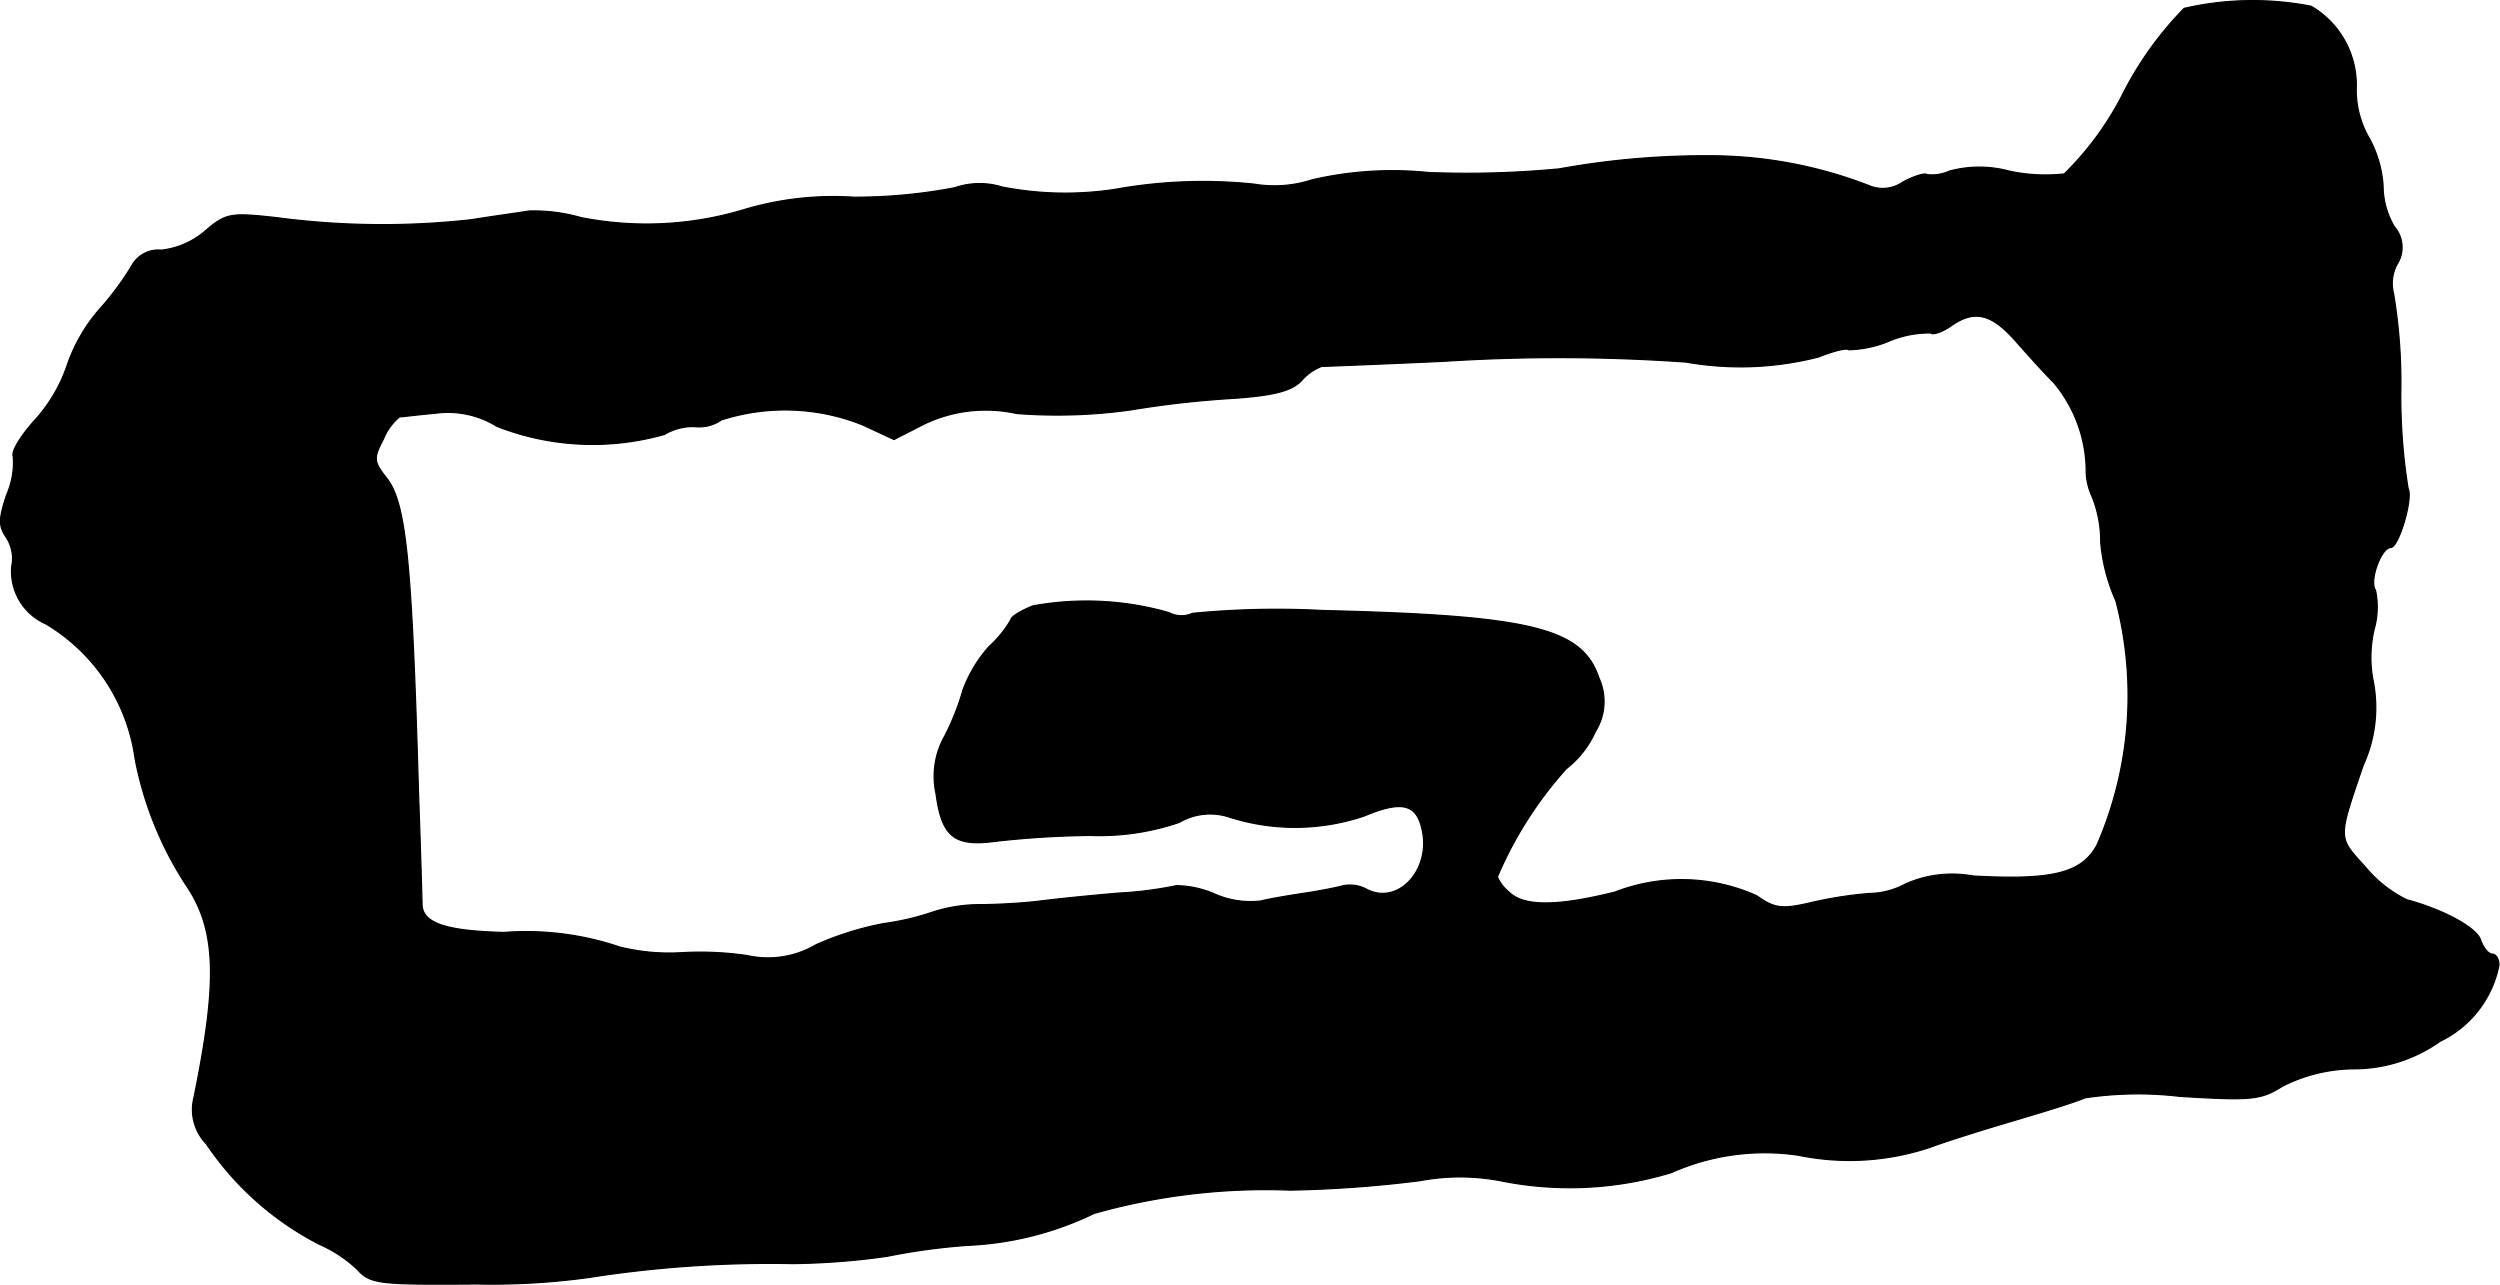 <?xml version="1.0" encoding="UTF-8"?>
<svg xmlns="http://www.w3.org/2000/svg"
     version="1.1"
     width="7.357mm"
     height="3.781mm"
     viewBox="0 0 20.854 10.719">
   <defs>
      <style type="text/css"><![CDATA[
      .a {
        stroke: #000;
        stroke-linecap: round;
        stroke-linejoin: round;
        stroke-width: 0.01px;
      }
    ]]></style>
   </defs>
   <path class="a"
         d="M18.22.07a2.883,2.883,0,0,0-.509.709,2.55,2.55,0,0,1-.491.672,1.423,1.423,0,0,1-.46-.024.957.957,0,0,0-.497,0,.361.361,0,0,1-.188.03c-.012-.018-.109.012-.2.061a.293.293,0,0,1-.285.03A3.672,3.672,0,0,0,14.338,1.3a6.852,6.852,0,0,0-1.333.109A8.13,8.13,0,0,1,11.915,1.439a2.963,2.963,0,0,0-.969.061,1.017,1.017,0,0,1-.485.036,4.124,4.124,0,0,0-1.151.042,2.735,2.735,0,0,1-.951-.018.632.632,0,0,0-.394.006,4.406,4.406,0,0,1-.848.079,2.596,2.596,0,0,0-.909.103,2.811,2.811,0,0,1-1.363.067,1.435,1.435,0,0,0-.43-.055c-.073.012-.291.042-.485.073a6.721,6.721,0,0,1-1.629-.018c-.382-.042-.418-.036-.594.115a.675.675,0,0,1-.363.157.252.252,0,0,0-.248.133A2.437,2.437,0,0,1,.825,2.584a1.403,1.403,0,0,0-.267.466,1.302,1.302,0,0,1-.273.46c-.109.121-.194.254-.176.297a.673.673,0,0,1-.055.321c-.067.2-.067.26-.006.351a.323.323,0,0,1,.048.248.479.479,0,0,0,.285.478,1.557,1.557,0,0,1,.745,1.127,2.944,2.944,0,0,0,.418,1.042c.26.376.273.8.073,1.781a.41.41,0,0,0,.103.388,2.527,2.527,0,0,0,.939.836,1.133,1.133,0,0,1,.315.206c.115.127.17.133.999.127a5.953,5.953,0,0,0,.945-.055,9.757,9.757,0,0,1,1.696-.115,5.995,5.995,0,0,0,.787-.061,5.314,5.314,0,0,1,.666-.091,2.689,2.689,0,0,0,1.06-.267,5.264,5.264,0,0,1,1.635-.194,10.052,10.052,0,0,0,1.084-.079,1.799,1.799,0,0,1,.697.006,2.911,2.911,0,0,0,1.399-.073,1.914,1.914,0,0,1,1.06-.145,2.118,2.118,0,0,0,1.102-.067c.127-.048.436-.145.684-.218s.521-.157.606-.194a2.972,2.972,0,0,1,.793-.012c.594.036.672.03.854-.085a1.335,1.335,0,0,1,.6-.145,1.242,1.242,0,0,0,.715-.23.895.895,0,0,0,.491-.636c0-.048-.024-.091-.055-.091s-.073-.048-.097-.115c-.03-.103-.303-.254-.618-.339a1.045,1.045,0,0,1-.345-.273c-.23-.254-.23-.224-.018-.848a1.158,1.158,0,0,0,.079-.727,1.038,1.038,0,0,1,.012-.406.677.677,0,0,0,.012-.327c-.055-.079.048-.357.127-.357.067,0,.188-.412.145-.491a4.872,4.872,0,0,1-.061-.812,4.45,4.45,0,0,0-.061-.818.336.336,0,0,1,.03-.242.262.262,0,0,0-.024-.315A.681.681,0,0,1,19.88,1.548a.948.948,0,0,0-.115-.394.806.806,0,0,1-.109-.412A.761.761,0,0,0,19.28.052,2.547,2.547,0,0,0,18.22.07ZM16.797,2.826c.097.109.242.273.333.363a1.156,1.156,0,0,1,.273.727.517.517,0,0,0,.048.224.989.989,0,0,1,.073.382,1.504,1.504,0,0,0,.127.491,3.126,3.126,0,0,1-.157,2.035c-.127.236-.369.297-1.036.26a.957.957,0,0,0-.563.067.656.656,0,0,1-.303.079,3.344,3.344,0,0,0-.497.079c-.236.055-.297.042-.442-.061a1.536,1.536,0,0,0-1.181-.03c-.485.121-.763.121-.884,0a.322.322,0,0,1-.097-.127,3.245,3.245,0,0,1,.575-.902.81.81,0,0,0,.242-.309.471.471,0,0,0,.03-.448c-.139-.418-.569-.521-2.308-.563a7.216,7.216,0,0,0-1.084.024.219.219,0,0,1-.194-.006A2.494,2.494,0,0,0,8.614,5.055c-.103.042-.182.091-.182.115a.93.93,0,0,1-.182.224,1.13,1.13,0,0,0-.218.363,2.072,2.072,0,0,1-.151.382.683.683,0,0,0-.073.485c.048.363.157.442.503.394a7.763,7.763,0,0,1,.787-.048,2.055,2.055,0,0,0,.739-.109.509.509,0,0,1,.424-.042,1.802,1.802,0,0,0,1.121-.012c.303-.127.43-.103.478.103.085.339-.194.648-.46.509a.291.291,0,0,0-.194-.03c-.042.012-.188.042-.315.061s-.303.048-.376.067a.741.741,0,0,1-.388-.061.815.815,0,0,0-.315-.067,3.135,3.135,0,0,1-.472.061c-.218.018-.515.048-.666.067s-.376.03-.497.03a1.28,1.28,0,0,0-.394.061,2.173,2.173,0,0,1-.412.097,2.562,2.562,0,0,0-.563.176.789.789,0,0,1-.575.091,2.72,2.72,0,0,0-.551-.024,1.711,1.711,0,0,1-.515-.048,2.432,2.432,0,0,0-.963-.121c-.472-.012-.672-.073-.684-.224,0-.024-.012-.454-.03-.951-.055-1.932-.103-2.411-.267-2.617-.109-.139-.109-.164-.024-.327a.46.46,0,0,1,.133-.182c.024,0,.157-.018.297-.03a.771.771,0,0,1,.515.109,2.191,2.191,0,0,0,1.399.067A.465.465,0,0,1,5.792,3.559a.324.324,0,0,0,.224-.055,1.735,1.735,0,0,1,1.181.042l.26.121.248-.127A1.189,1.189,0,0,1,8.481,3.45a4.407,4.407,0,0,0,.951-.03,8.229,8.229,0,0,1,.866-.097c.333-.024.472-.061.557-.145a.418.418,0,0,1,.17-.121c.024,0,.478-.018,1.012-.042a15.001,15.001,0,0,1,2.029.006,2.615,2.615,0,0,0,1.102-.042c.121-.048.236-.079.254-.061a.922.922,0,0,0,.339-.073.86.86,0,0,1,.345-.067c.018.018.091-.006.164-.055C16.464,2.584,16.603,2.614,16.797,2.826Z"/>
</svg>
